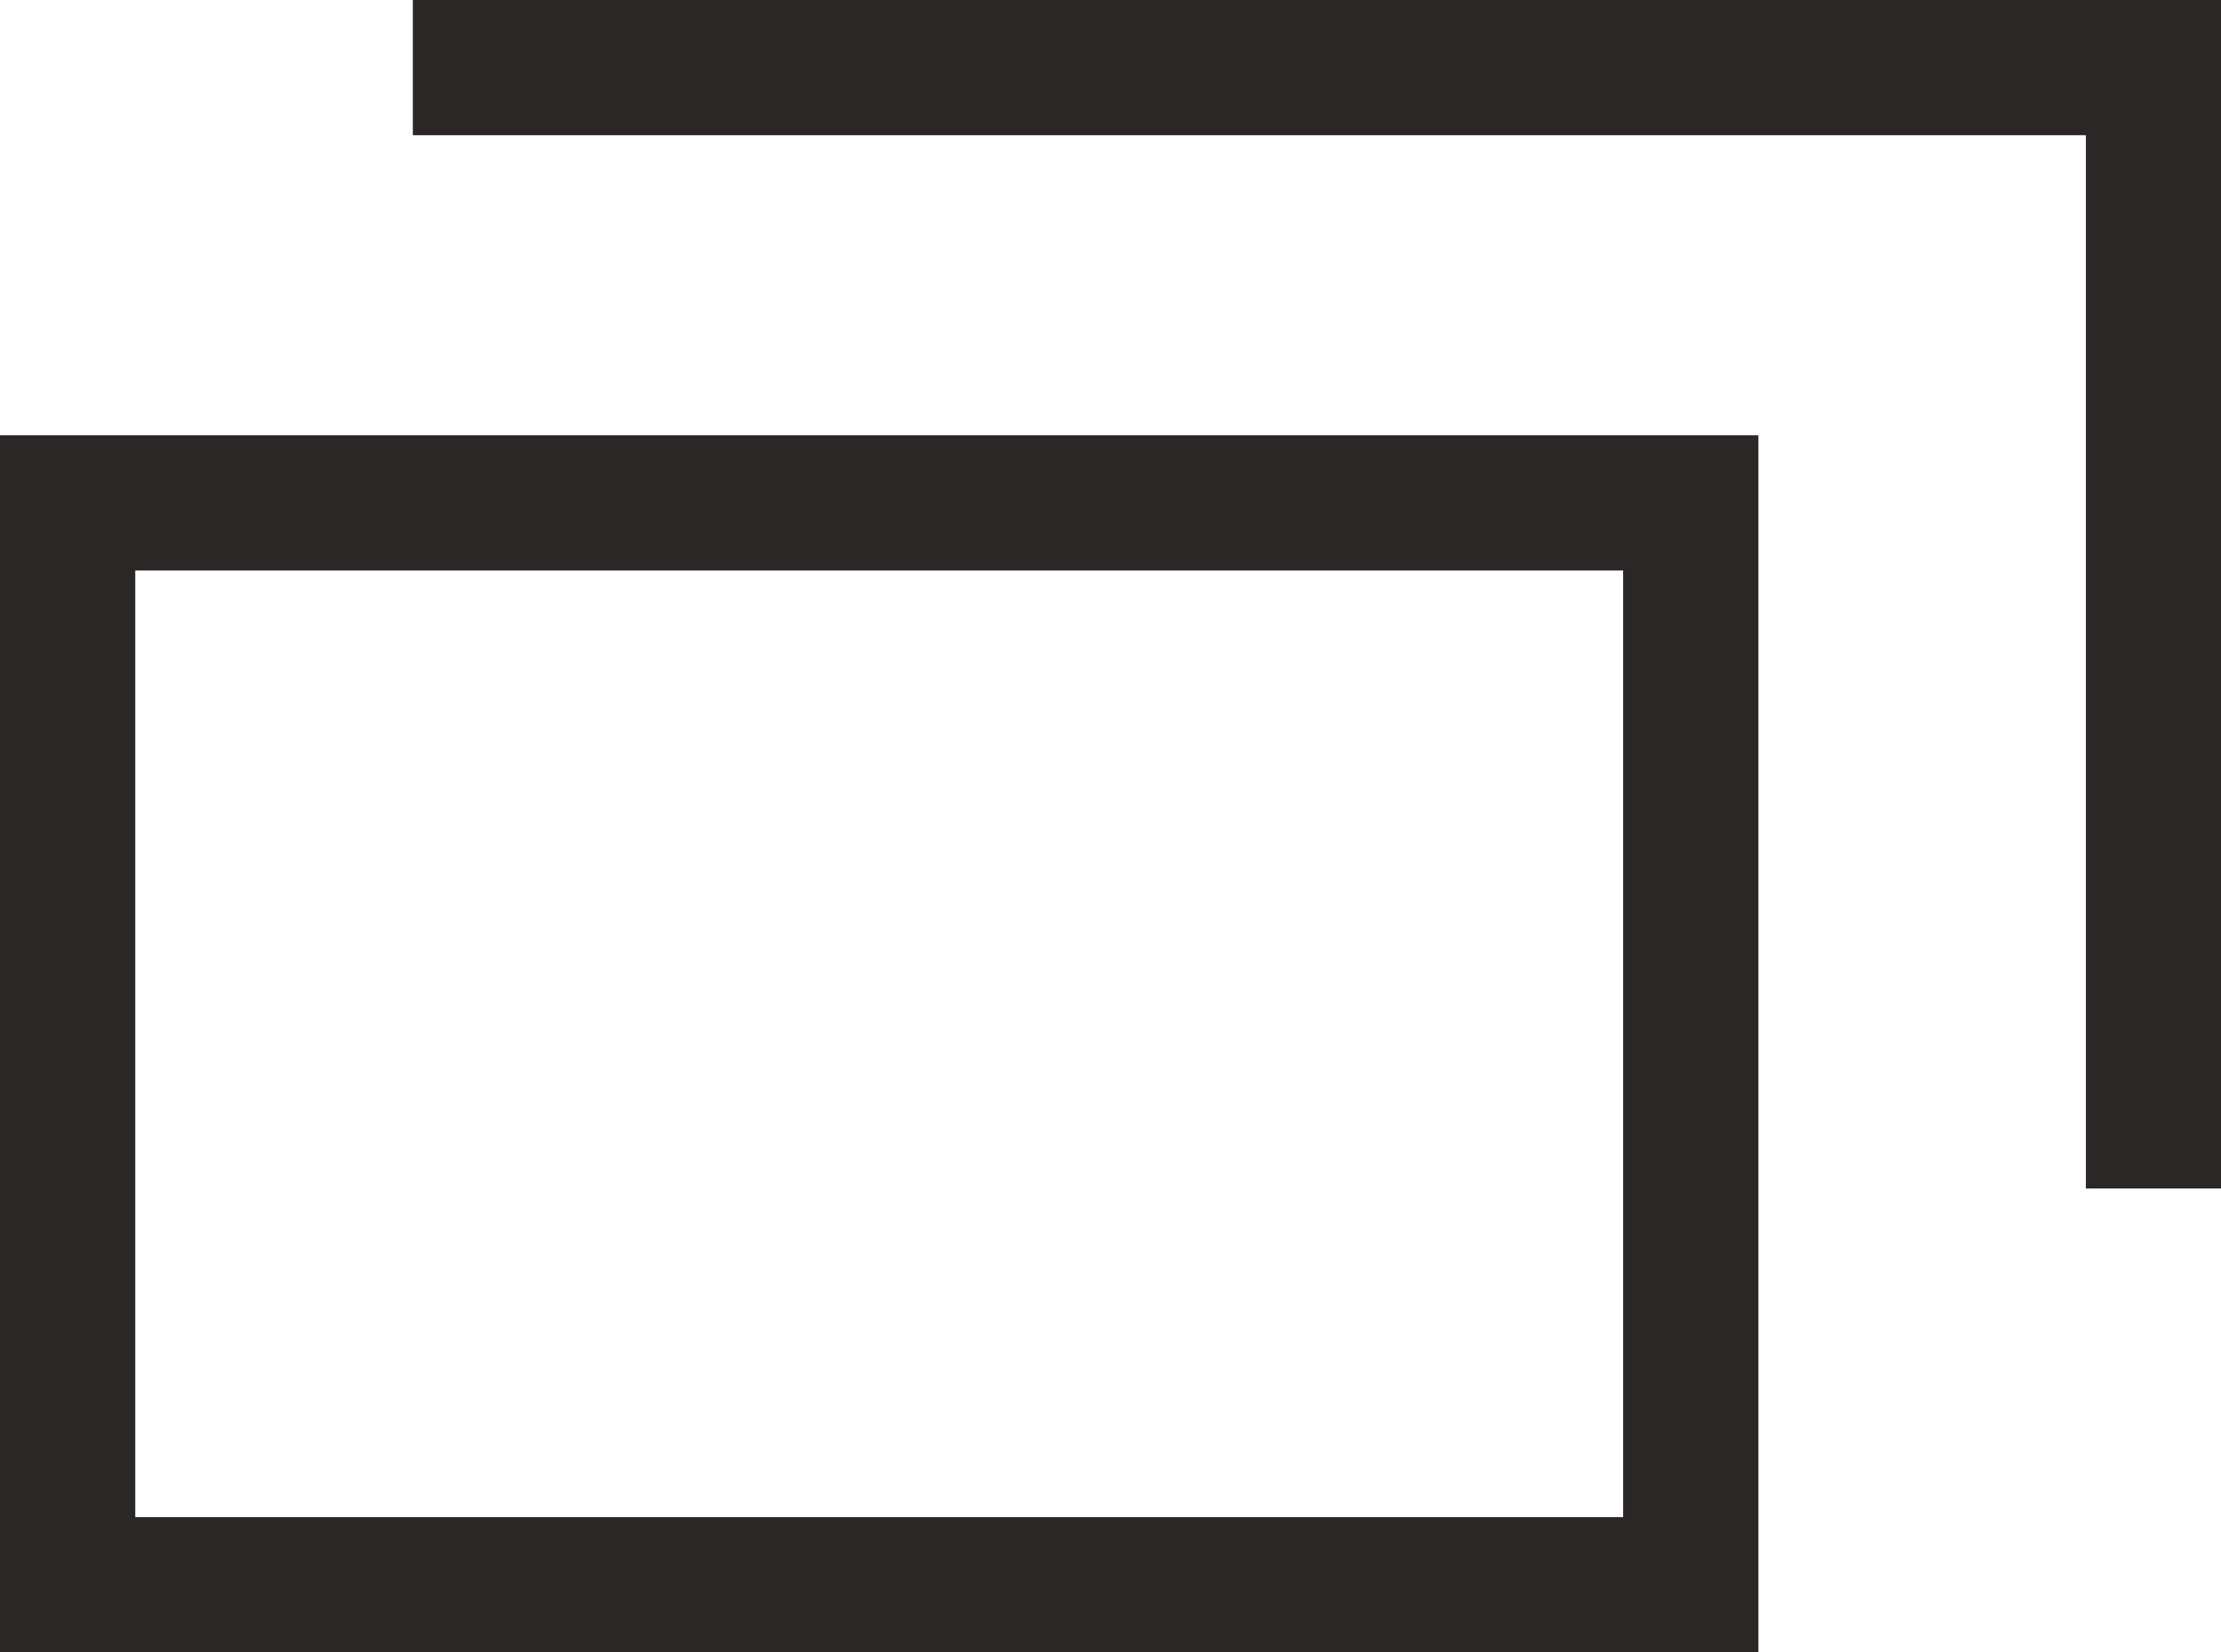 <svg xmlns="http://www.w3.org/2000/svg" width="16.42" height="12.219" viewBox="0 0 16.42 12.219">
  <g id="グループ_80" data-name="グループ 80" transform="translate(-276 -8357.781)">
    <path id="長方形_27" data-name="長方形 27" d="M1,1V8H12V1H1M0,0H13V9H0Z" transform="translate(276 8361)" fill="#2b2726"/>
    <path id="パス_388" data-name="パス 388" d="M289.369,7950.289h-1V7942.5H276v-1h13.369Z" transform="translate(3.052 416.281)" fill="#2b2726"/>
  </g>
</svg>
